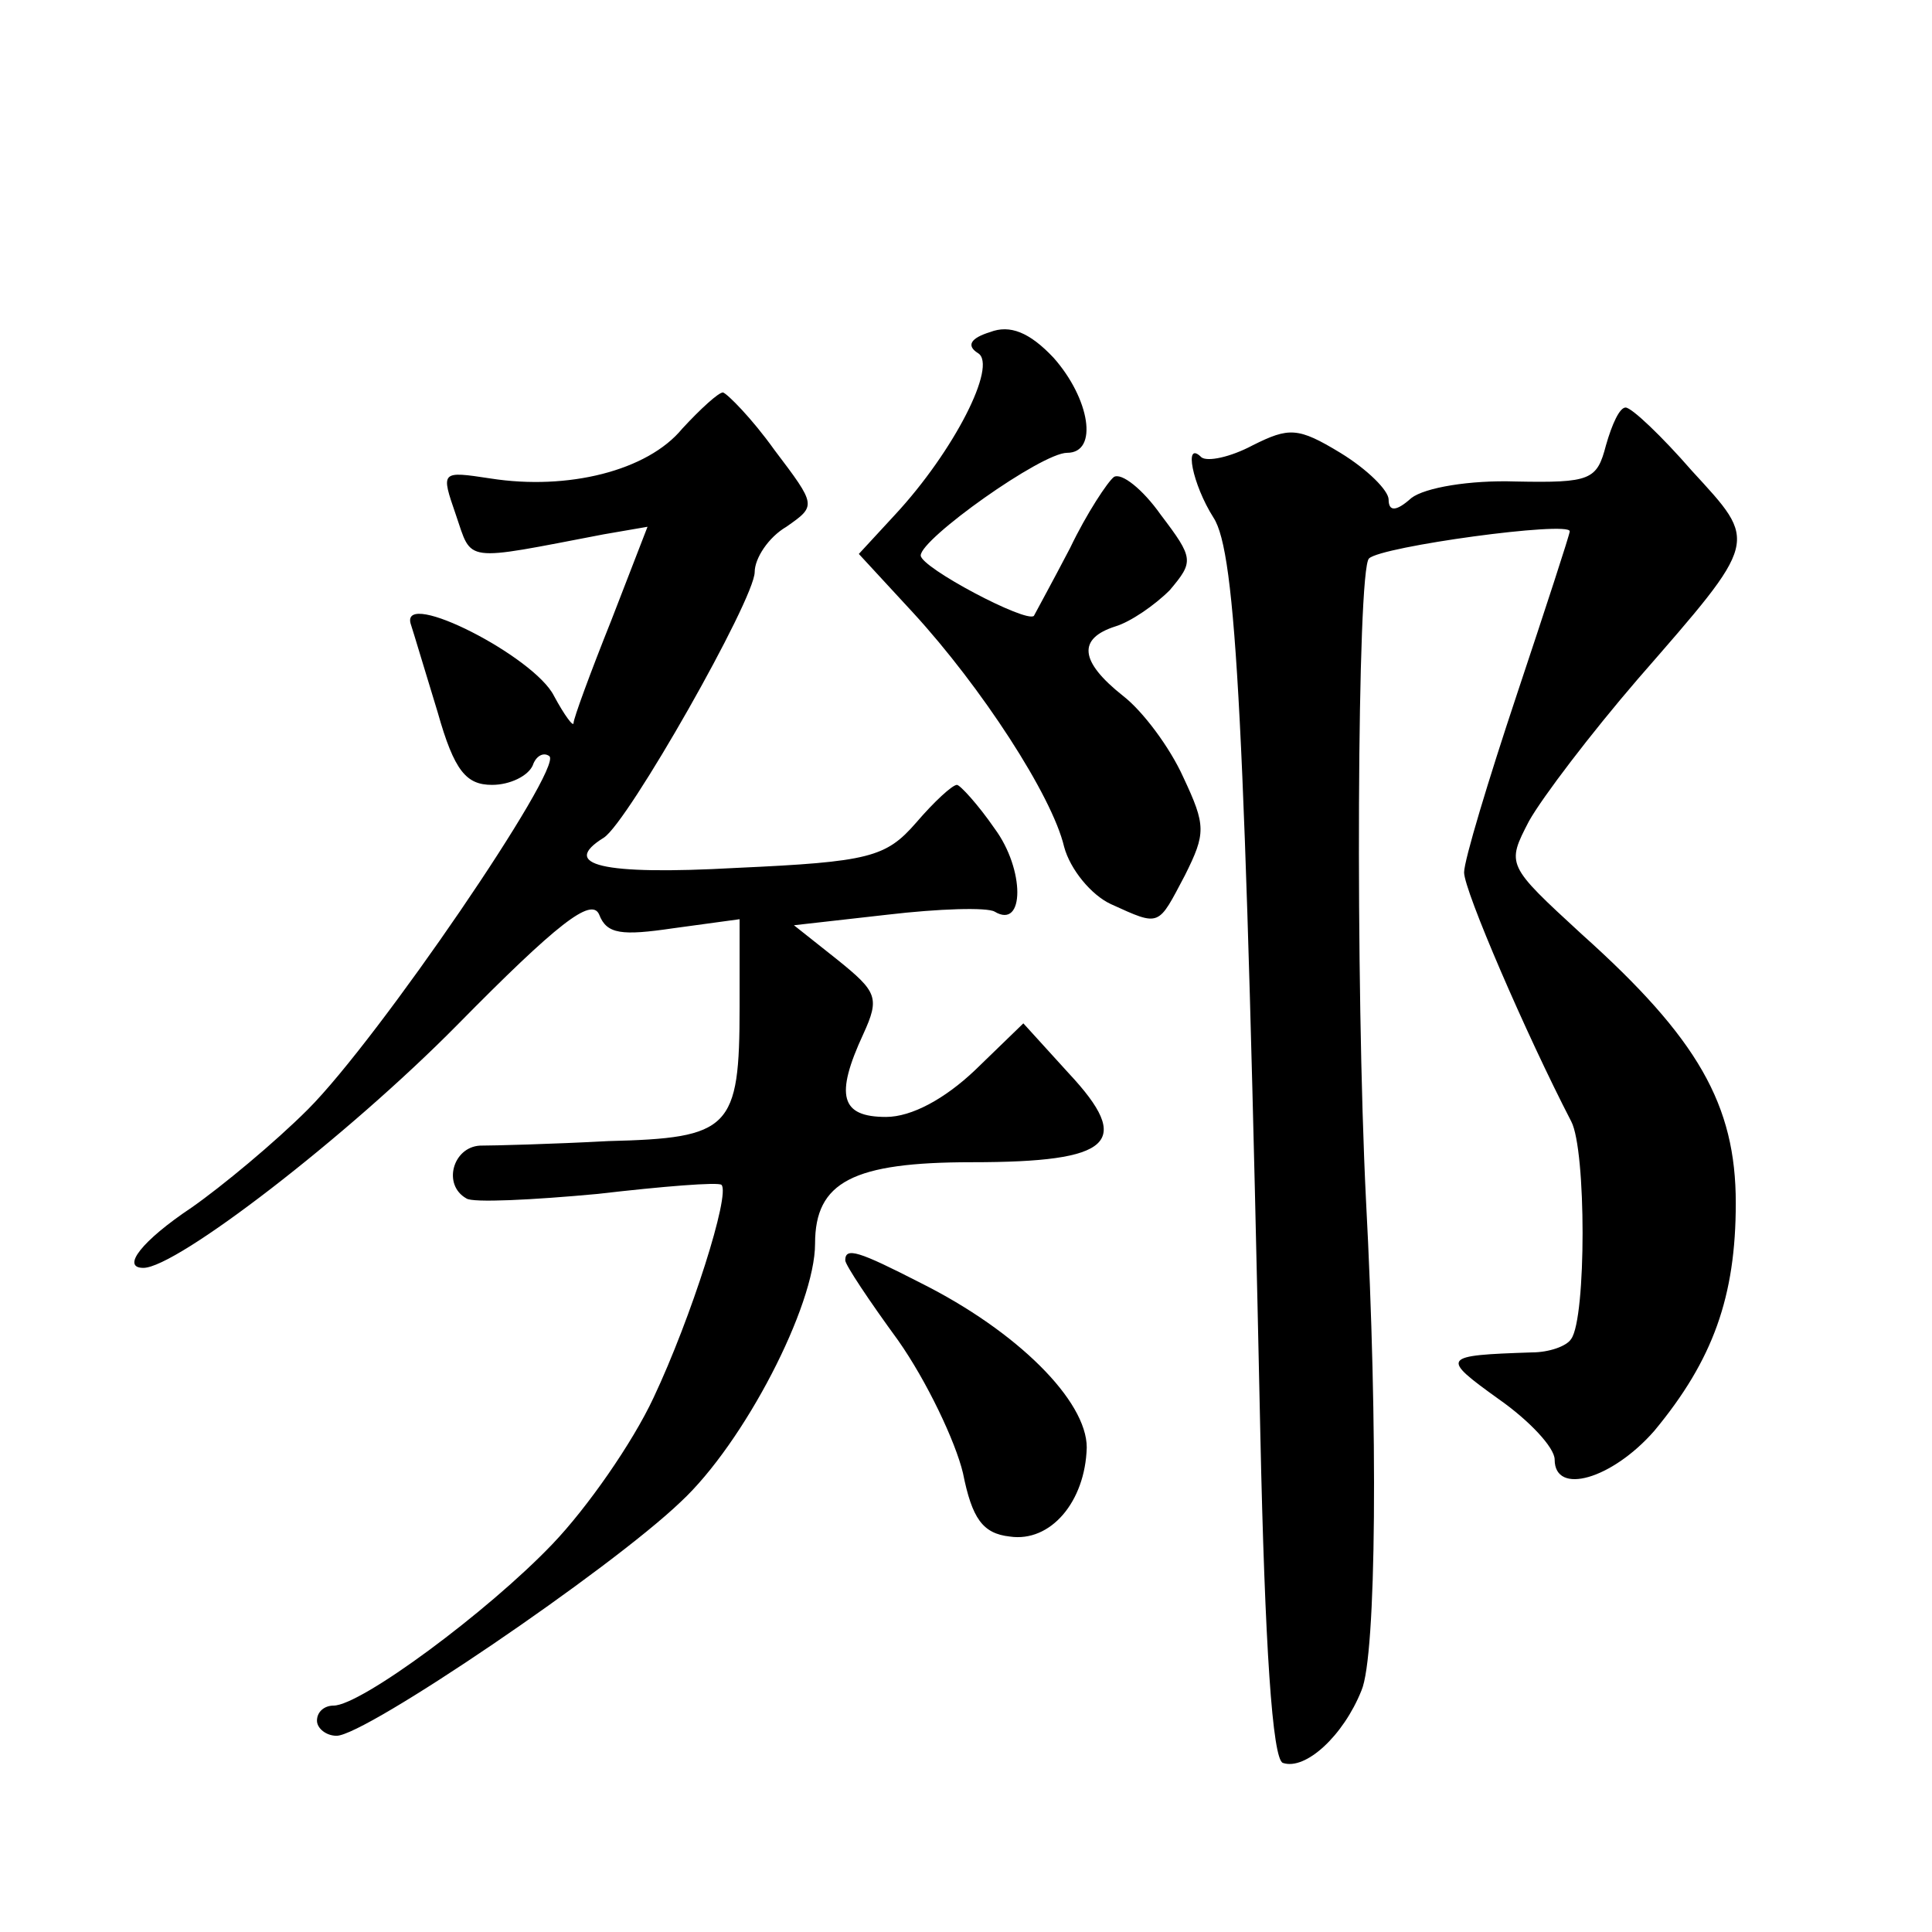 <?xml version="1.0" standalone="no"?>
<!DOCTYPE svg PUBLIC "-//W3C//DTD SVG 20010904//EN"
 "http://www.w3.org/TR/2001/REC-SVG-20010904/DTD/svg10.dtd">
<svg version="1.0" xmlns="http://www.w3.org/2000/svg"
 width="128pt" height="128pt" viewBox="0 0 128 128"
 preserveAspectRatio="xMidYMid meet">
<g transform="translate(0,128) scale(0.1,-0.1)"
fill="#0" stroke="none">
<path d="M656 1060 c-13 -4 -16 -9 -8 -14 13 -8 -16 -65 -55 -107 l-24 -26 36 -39
c45 -49 92 -121 100 -155 4 -15 18 -32 31 -38 33 -15 31 -15 49 19 14 28 14 33
-1 65 -9 20 -27 44 -40 54 -29 23 -30 38 -5 46 10 3 26 14 36 24 16 19 16 21 -6
50 -12 17 -26 28 -31 25 -4 -3 -18 -24 -29 -47 -12 -23 -23 -43 -24 -45 -5 -5 -75
32 -75 40 0 11 80 68 97 68 21 0 15 36 -9 63 -16 17 -29 22 -42 17z M452 996 c-23
-28 -76 -41 -127 -33 -33 5 -33 5 -23 -24 11 -32 4 -31 98 -13 l29 5 -24 -62 c-14
-35 -25 -65 -25 -68 0 -3 -6 5 -13 18 -13 26 -101 71 -95 48 2 -6 10 -33 18 -59
11 -39 19 -48 36 -48 12 0 24 6 27 13 2 6 7 9 11 6 9 -8 -113 -187 -160 -234 -22
-22 -57 -51 -77 -65 -33 -22 -47 -40 -32 -40 22 0 135 87 208 161 66 67 89 85 94
73 5 -13 15 -14 49 -9 l44 6 0 -58 c0 -81 -6 -87 -87 -89 -37 -2 -76 -3 -85 -3
-18 -1 -25 -26 -9 -35 4 -3 44 -1 87 3 43 5 80 8 82 6 6 -6 -20 -88 -45 -141 -14
-30 -44 -73 -67 -97 -43 -45 -127 -107 -145 -107 -6 0 -11 -4 -11 -10 0 -5 6 -10
13 -10 19 0 181 110 228 155 42 39 89 130 89 171 0 41 25 54 104 54 93 0 107 13
64 59 l-30 33 -32 -31 c-20 -19 -42 -31 -59 -31 -30 0 -34 14 -15 55 11 24 9 28
-17 49 l-29 23 62 7 c34 4 66 5 71 2 20 -12 20 28 0 55 -11 16 -23 29 -25 29 -3
0 -15 -11 -27 -25 -20 -23 -31 -26 -119 -30 -90 -5 -117 2 -88 20 16 10 100 158
100 176 0 9 9 23 21 30 20 14 20 14 -8 51 -15 21 -31 37 -34 38 -3 0 -15 -11 -27
-24z M1064 985 c-6 -23 -10 -25 -60 -24 -30 1 -60 -4 -69 -11 -10 -9 -15 -9 -15
-1 0 6 -14 20 -32 31 -28 17 -34 17 -58 5 -15 -8 -30 -11 -34 -8 -12 12 -6 -18
8 -40 15 -23 21 -135 31 -607 3 -140 8 -216 15 -218 15 -5 40 18 52 48 10 23 11
175 3 325 -7 141 -6 418 2 425 8 8 133 25 133 18 0 -2 -16 -51 -35 -108 -19 -57
-35 -110 -35 -118 0 -12 41 -107 71 -165 10 -19 10 -130 0 -144 -3 -5 -15 -9 -26
-9 -60 -2 -61 -3 -22 -31 20 -14 37 -32 37 -40 0 -24 38 -13 66 19 39 47 54 89
54 151 0 65 -25 109 -102 178 -50 46 -50 46 -35 75 9 16 41 58 72 94 81 93 80 90
36 138 -20 23 -40 42 -44 42 -4 0 -9 -11 -13 -25z M560 445 c0 -3 16 -27 35 -53
19 -27 38 -67 43 -88 6 -30 13 -40 31 -42 27 -4 50 23 51 59 0 31 -46 77 -110 109
-41 21 -50 24 -50 15z"/>
</g>
</svg>
